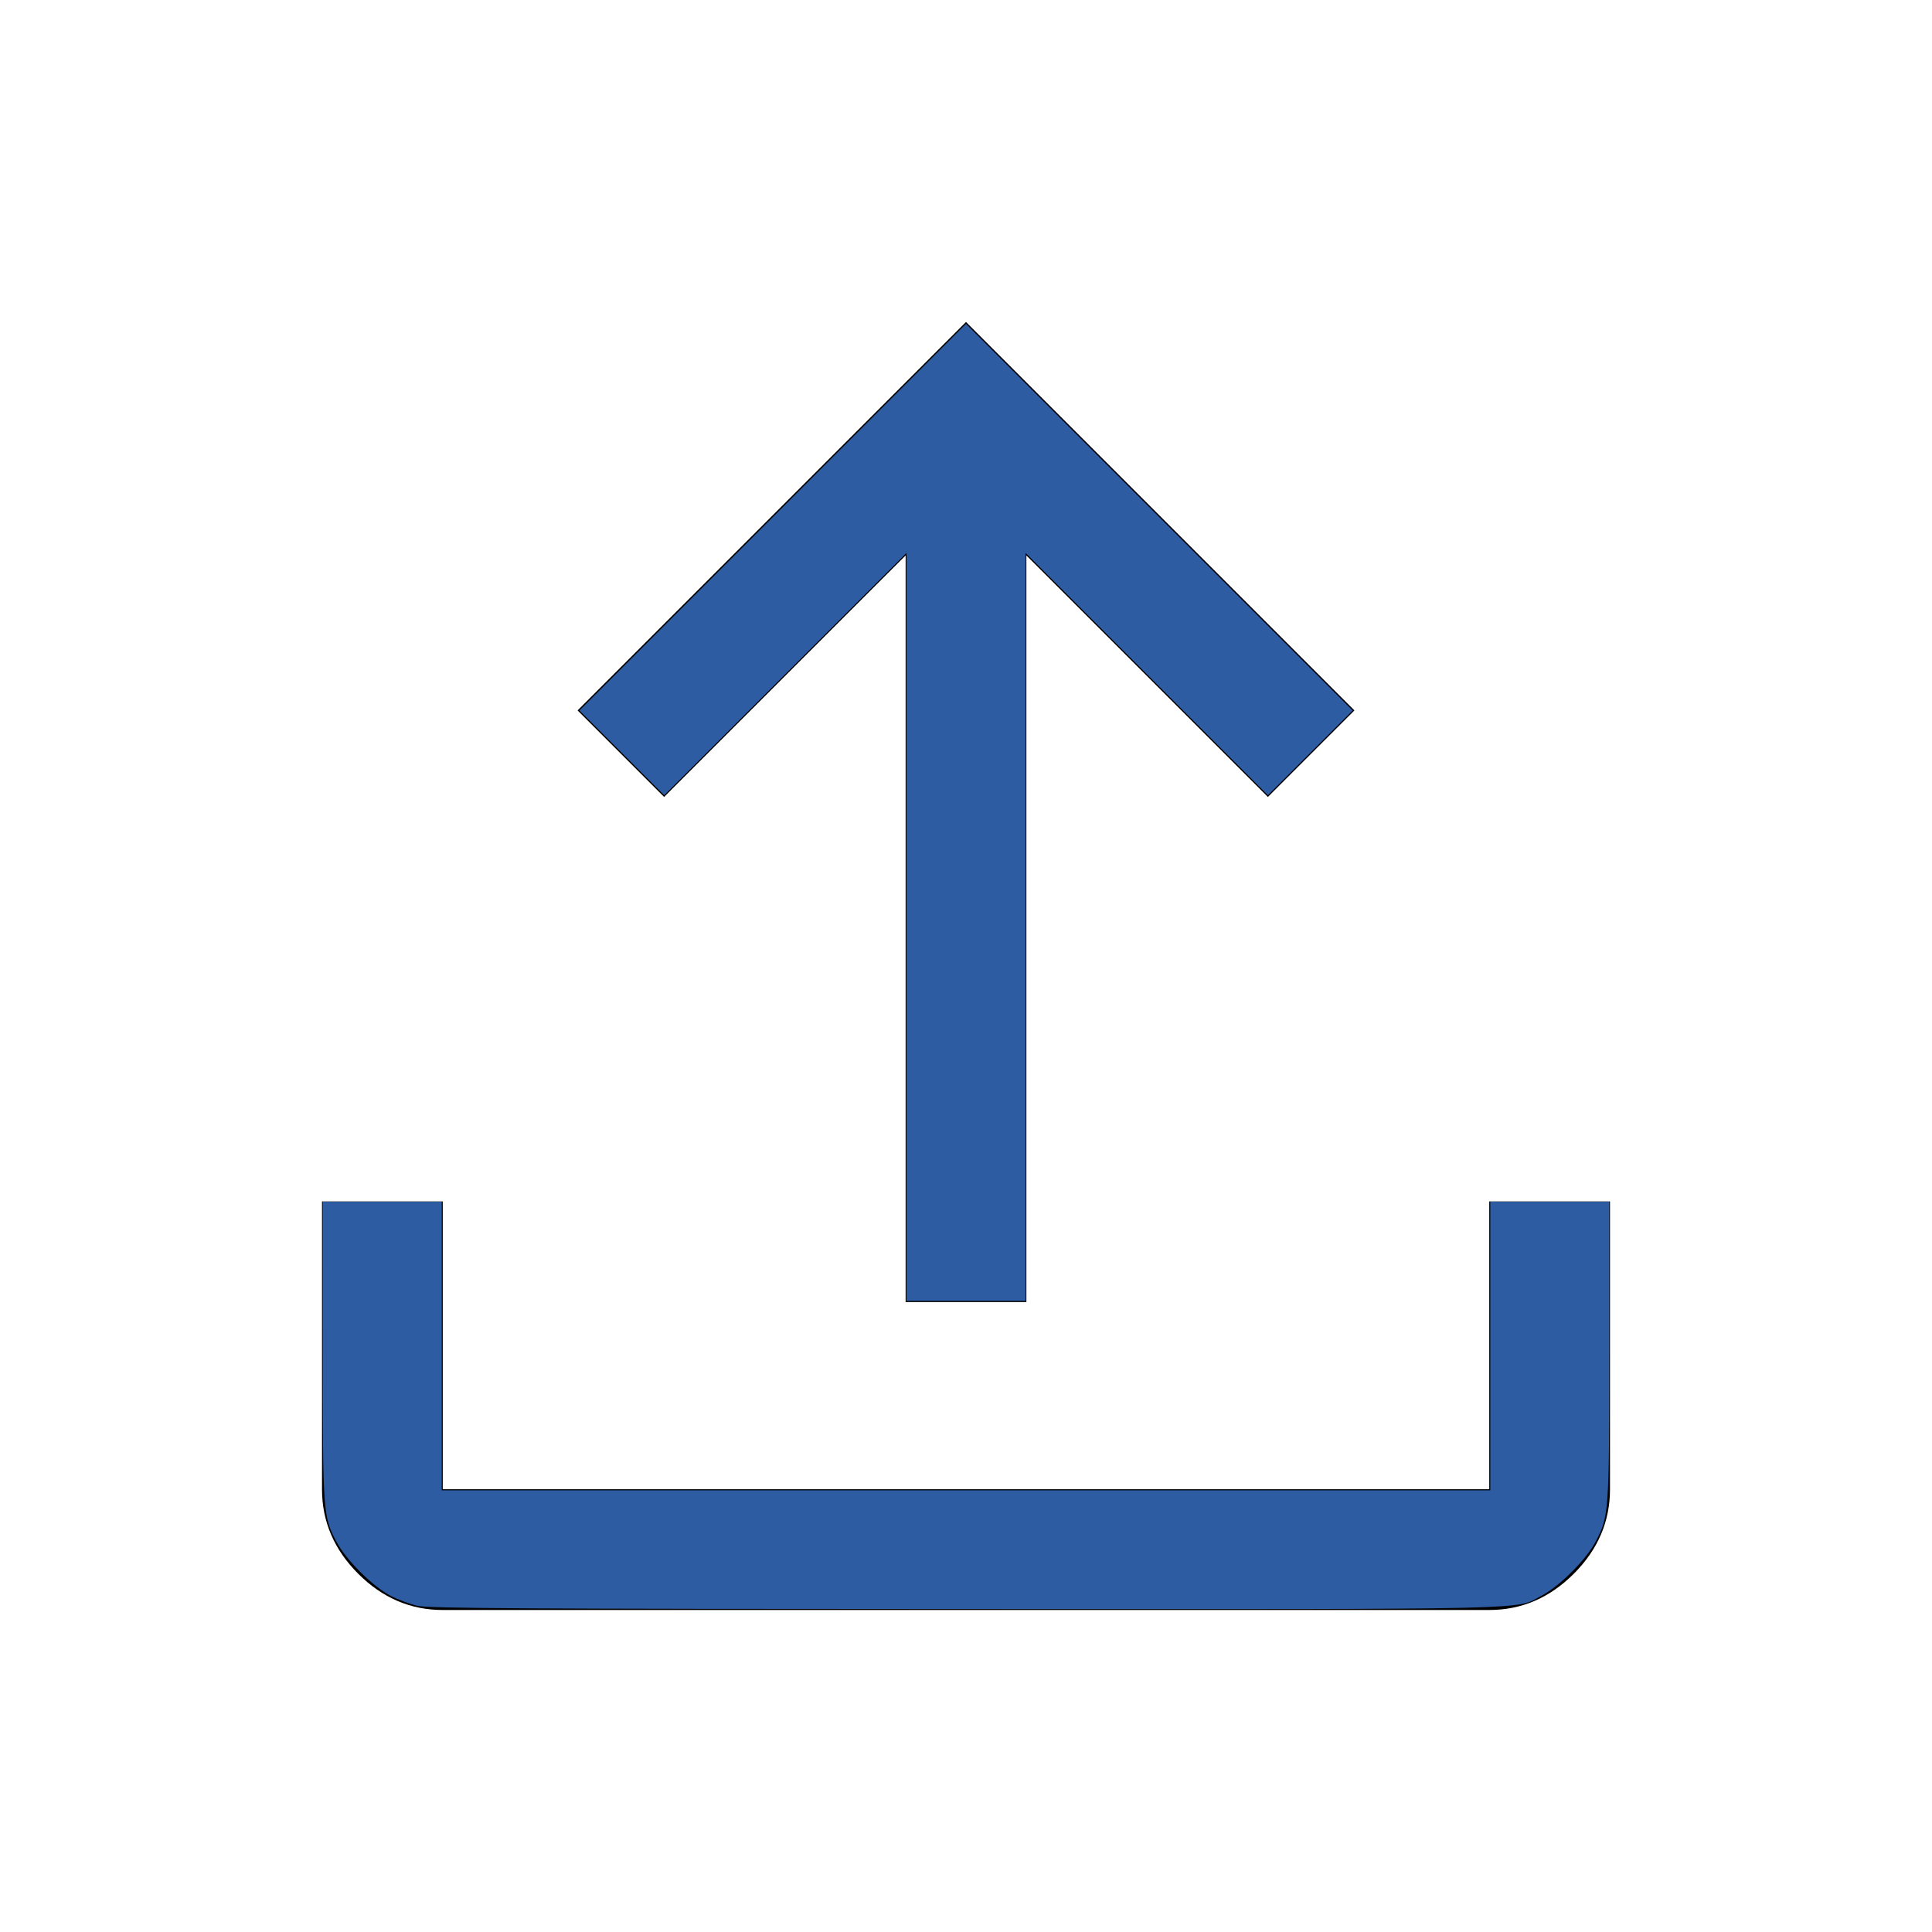 <?xml version="1.0" encoding="UTF-8" standalone="no"?>
<svg
   height="48"
   width="48"
   version="1.1"
   id="svg7619"
   xmlns="http://www.w3.org/2000/svg"
   xmlns:svg="http://www.w3.org/2000/svg">
  <defs
     id="defs7623" />
  <path
     d="M 11,40 Q 9.8,40 8.9,39.1 8,38.2 8,37 v -7.15 h 3 V 37 h 26 v -7.15 h 3 V 37 q 0,1.2 -0.9,2.1 Q 38.2,40 37,40 Z M 22.5,32.35 V 13.8 l -6,6 L 14.35,17.65 24,8 l 9.65,9.65 -2.15,2.15 -6,-6 v 18.55 z"
     id="path7617" />
  <path
     style="fill:#2e5ca2;stroke-width:0.124;stroke-linejoin:bevel;paint-order:stroke markers fill"
     d="m 22.522,23.029 v -9.291 l -3.01,3.01 -3.01,3.01 -1.053,-1.053 -1.053,-1.053 4.803,-4.803 L 24,8.046 l 4.803,4.803 4.803,4.803 -1.053,1.053 -1.053,1.053 -3.01,-3.01 -3.01,-3.01 v 9.291 9.291 H 24 22.522 Z"
     id="path7742" />
  <path
     style="fill:#2e5ca2;stroke-width:0.124;stroke-linejoin:bevel;paint-order:stroke markers fill"
     d="M 10.386,39.899 C 10.198,39.858 9.89,39.744 9.702,39.645 9.252,39.41 8.591,38.748 8.356,38.3 8.025,37.669 8.02,37.597 8.019,33.537 l -9.504e-4,-3.681 h 1.478 1.478 v 3.585 3.585 H 24 37.026 v -3.585 -3.585 h 1.478 1.478 l -9.52e-4,3.681 c -0.001,4.06 -0.006,4.132 -0.337,4.763 -0.235,0.448 -0.897,1.11 -1.344,1.344 -0.682,0.357 0.236,0.336 -14.327,0.332 -10.93,-0.003 -13.305,-0.016 -13.587,-0.078 z"
     id="path7744" />
</svg>
